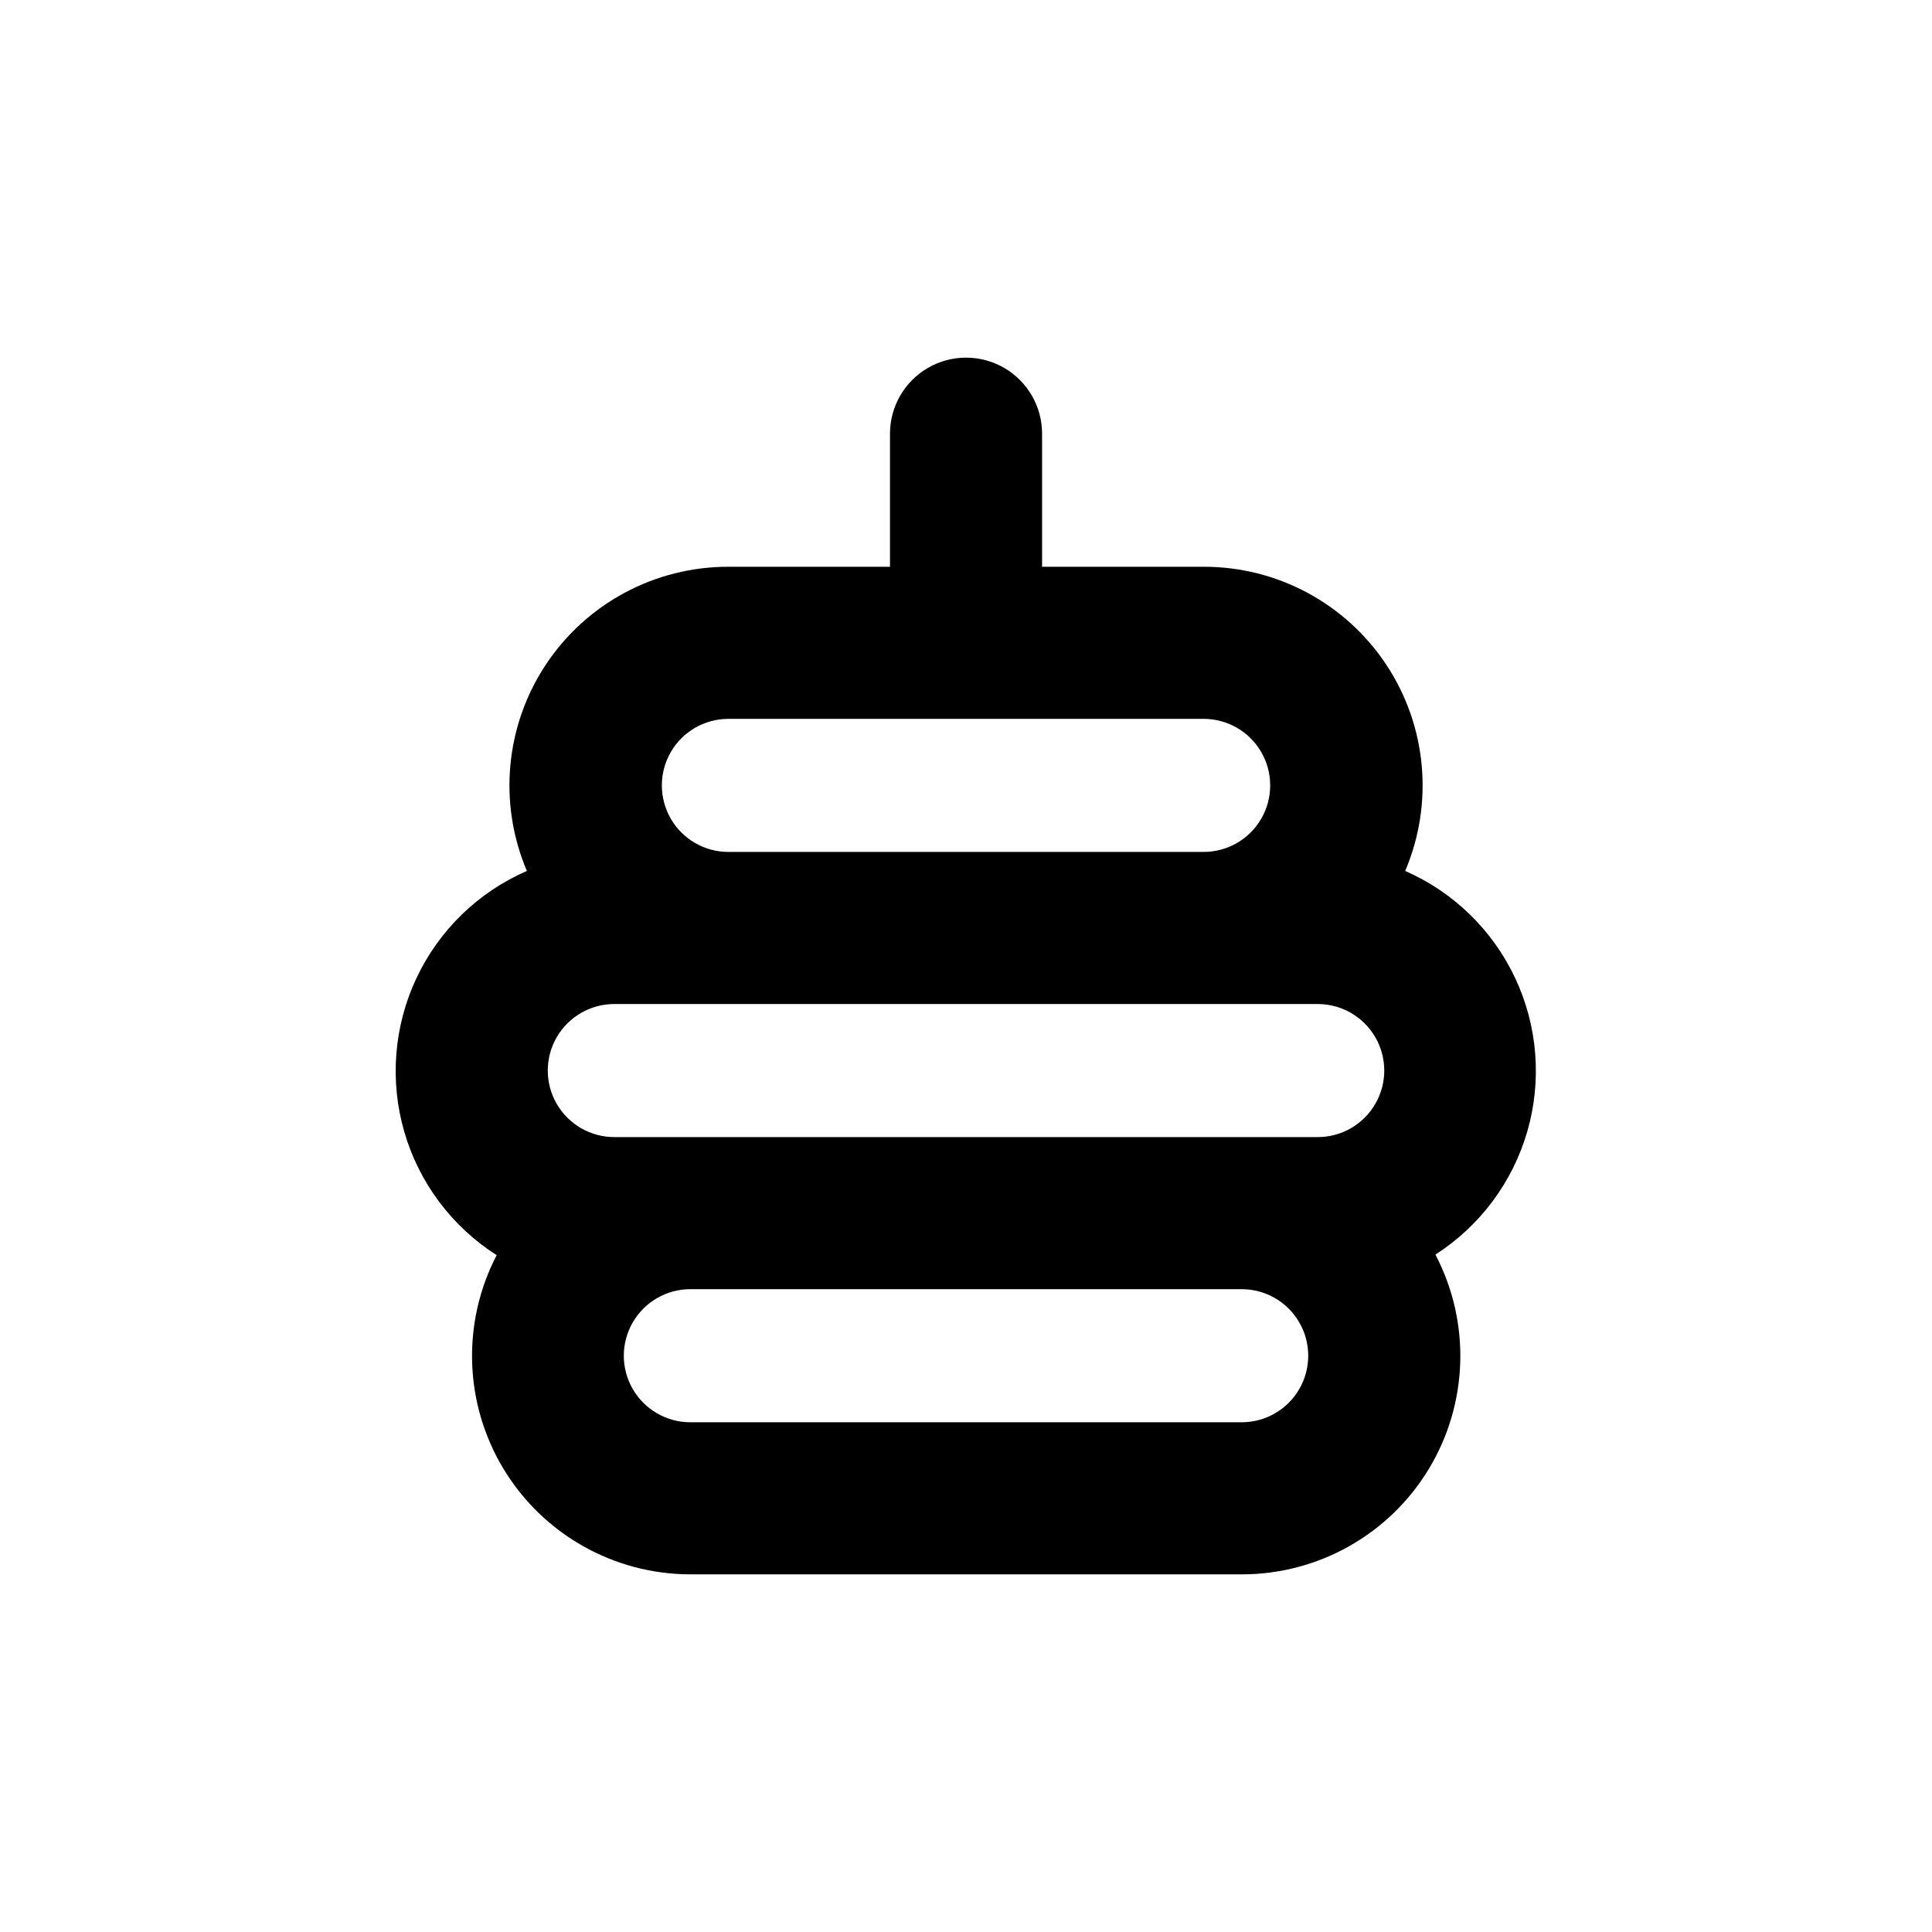 <?xml version="1.0" encoding="UTF-8"?>
<!-- Uploaded to: SVG Repo, www.svgrepo.com, Generator: SVG Repo Mixer Tools -->
<svg fill="#000000" width="800px" height="800px" version="1.1" viewBox="144 144 512 512" xmlns="http://www.w3.org/2000/svg">
 <path d="m326.95 561.22h146.11c20.266 0.02 39.066-10.562 49.566-27.895s11.172-38.895 1.773-56.848c11.805-7.57 20.457-19.168 24.352-32.645 3.891-13.473 2.754-27.898-3.199-40.598s-16.32-22.801-29.164-28.426c7.613-17.91 5.731-38.445-5.019-54.672-10.746-16.223-28.922-25.969-48.383-25.938h-42.824v-35.266c0-7.203-3.844-13.855-10.078-17.453-6.234-3.602-13.918-3.602-20.152 0-6.234 3.598-10.074 10.25-10.074 17.453v35.266h-42.824c-19.461-0.031-37.637 9.715-48.387 25.938-10.75 16.227-12.633 36.762-5.019 54.672-12.895 5.606-23.305 15.719-29.281 28.445-5.981 12.727-7.117 27.195-3.203 40.699 3.914 13.504 12.617 25.121 24.477 32.676-9.328 17.941-8.617 39.449 1.875 56.734 10.488 17.285 29.242 27.848 49.461 27.855zm146.11-40.305h-146.11c-6.301 0-12.121-3.363-15.27-8.816-3.152-5.457-3.152-12.18 0-17.637 3.148-5.453 8.969-8.816 15.27-8.816h146.11c6.301 0 12.121 3.363 15.27 8.816 3.152 5.457 3.152 12.18 0 17.637-3.148 5.453-8.969 8.816-15.27 8.816zm-136.03-186.41h125.95c6.297 0 12.121 3.359 15.27 8.816 3.148 5.457 3.148 12.176 0 17.633-3.148 5.457-8.973 8.816-15.27 8.816h-125.95c-6.301 0-12.121-3.359-15.273-8.816-3.148-5.457-3.148-12.176 0-17.633 3.152-5.457 8.973-8.816 15.273-8.816zm-30.23 75.57h186.41c6.301 0 12.121 3.363 15.27 8.816 3.152 5.457 3.152 12.18 0 17.633-3.148 5.457-8.969 8.816-15.27 8.816h-186.41c-6.301 0-12.121-3.359-15.27-8.816-3.152-5.453-3.152-12.176 0-17.633 3.148-5.453 8.969-8.816 15.27-8.816z"/>
</svg>